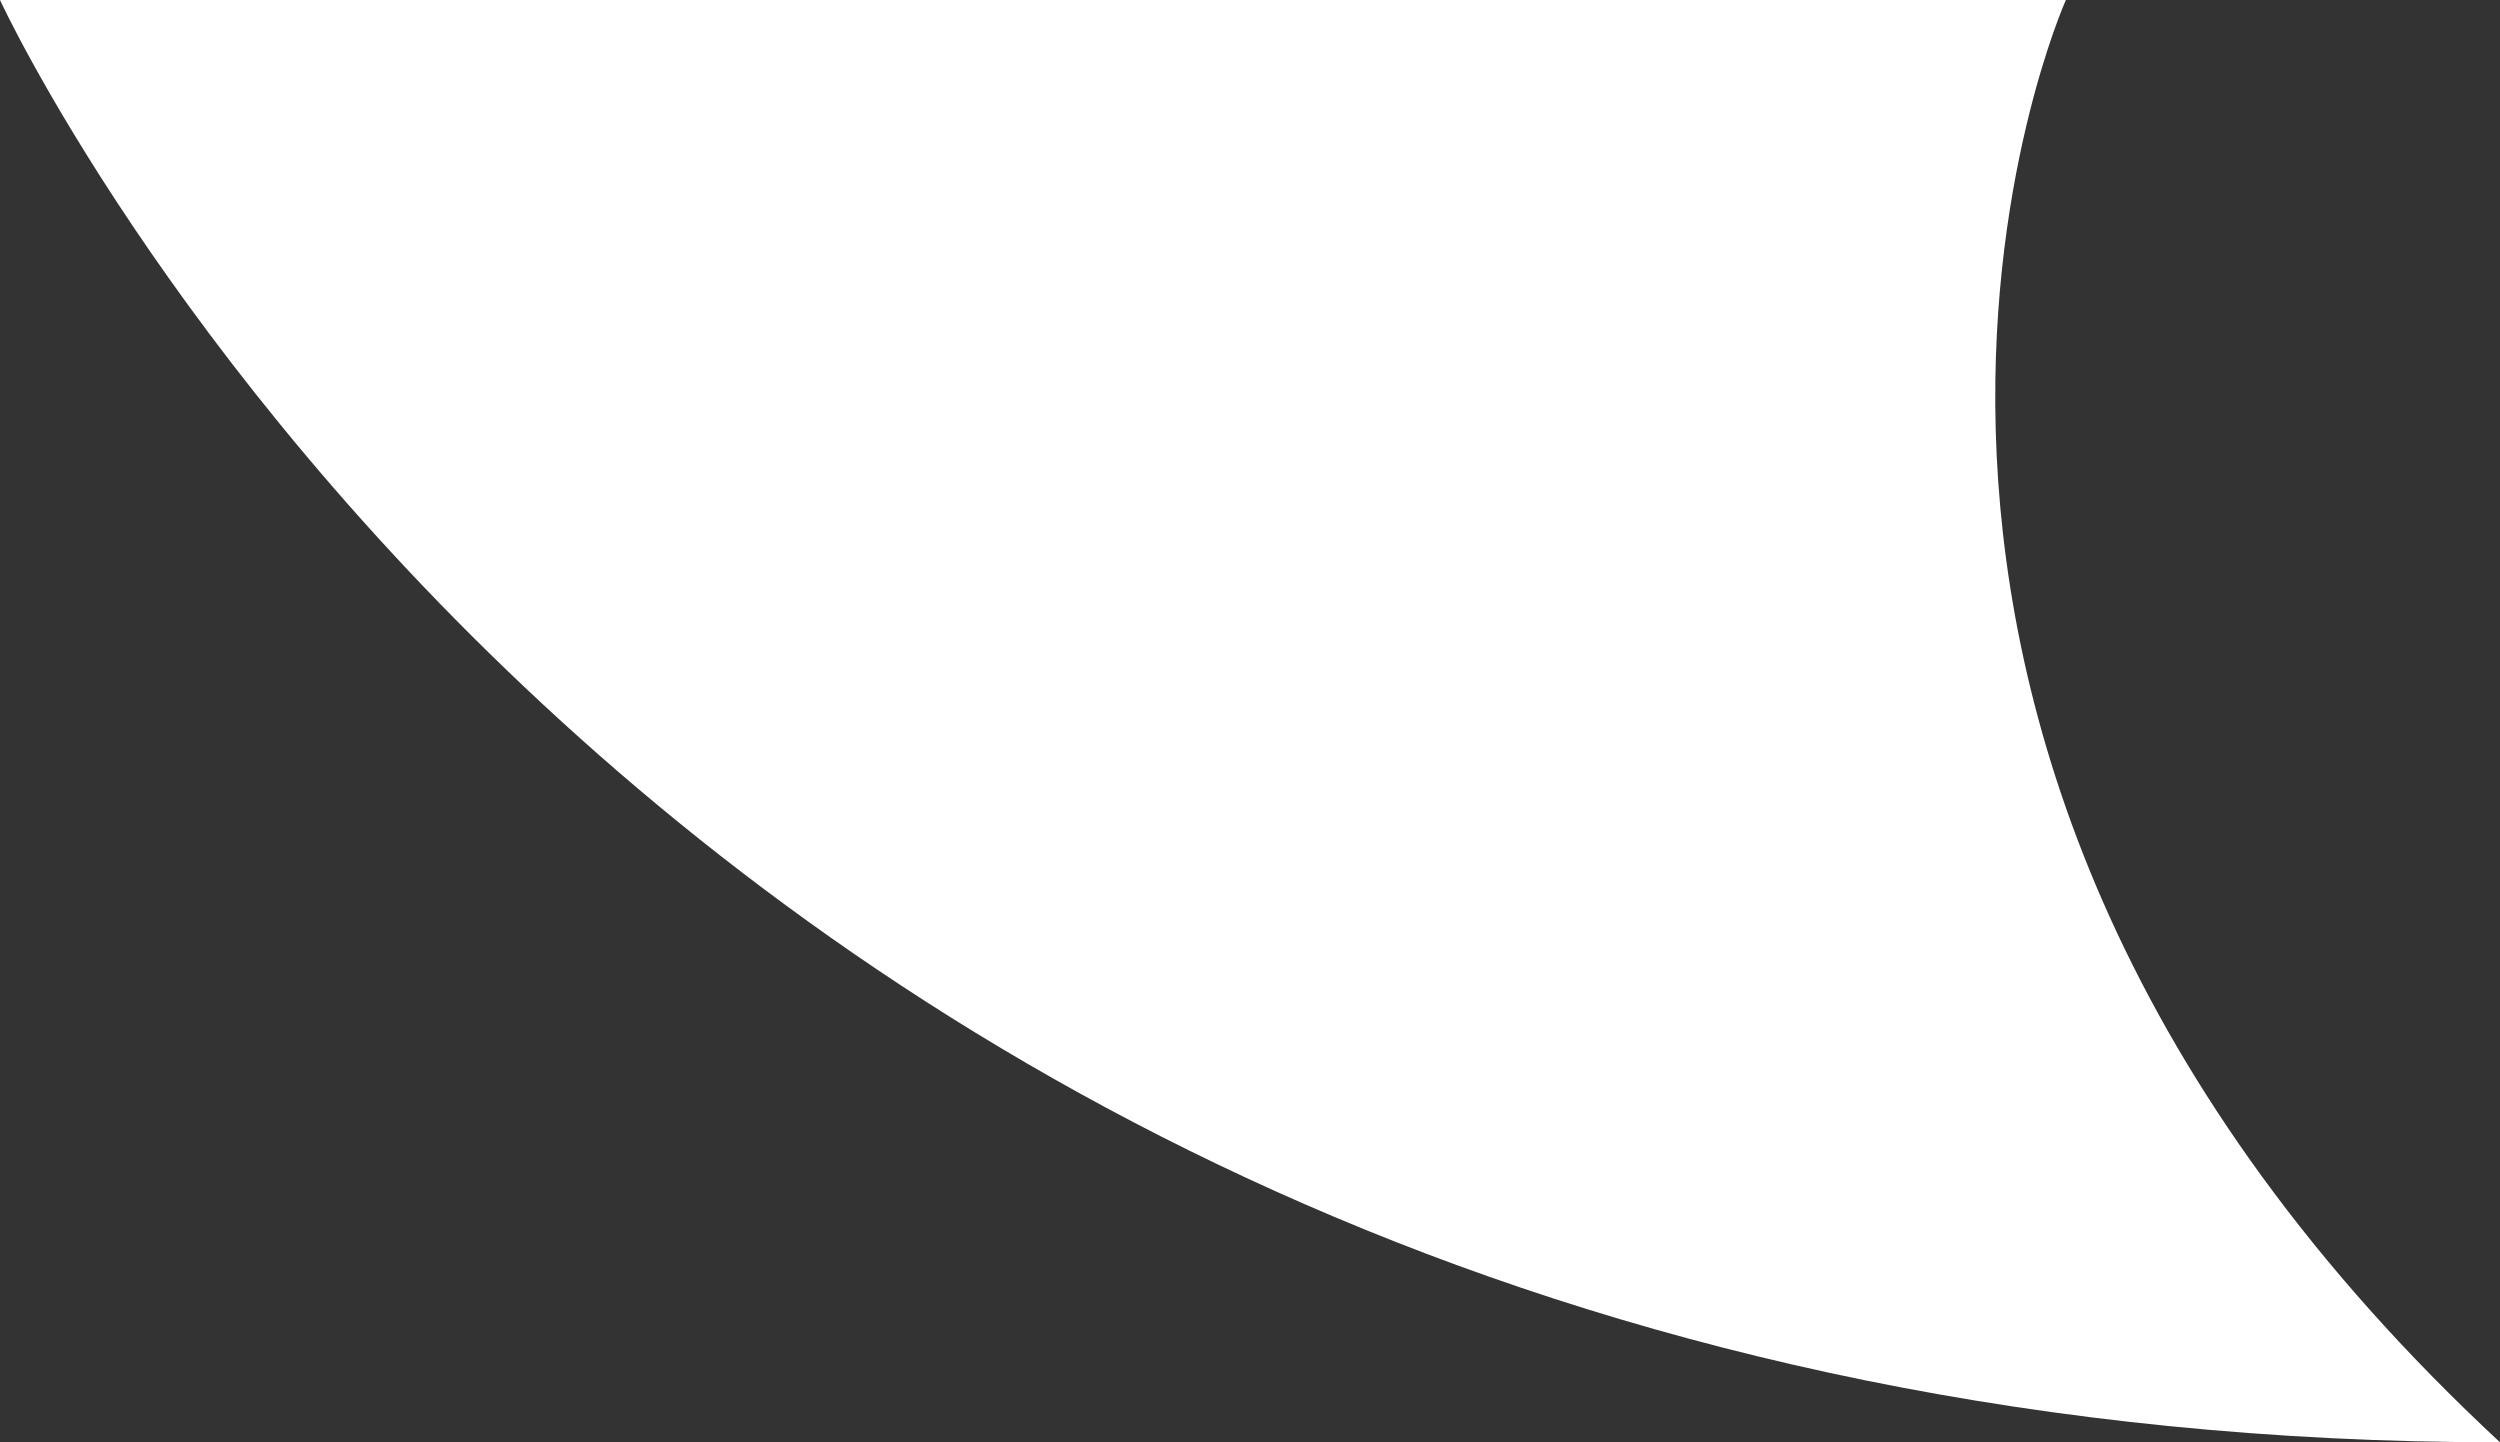 <svg xmlns="http://www.w3.org/2000/svg" width="52" height="30" viewBox="0 0 52 30"><rect x="0" y="0" width="52" height="30" fill="#333333" stroke="none"/><path d="M52,30C13.794,30,0,0,0,0H42.97S36.122,15.254,52,30" fill="#fff"/></svg>
